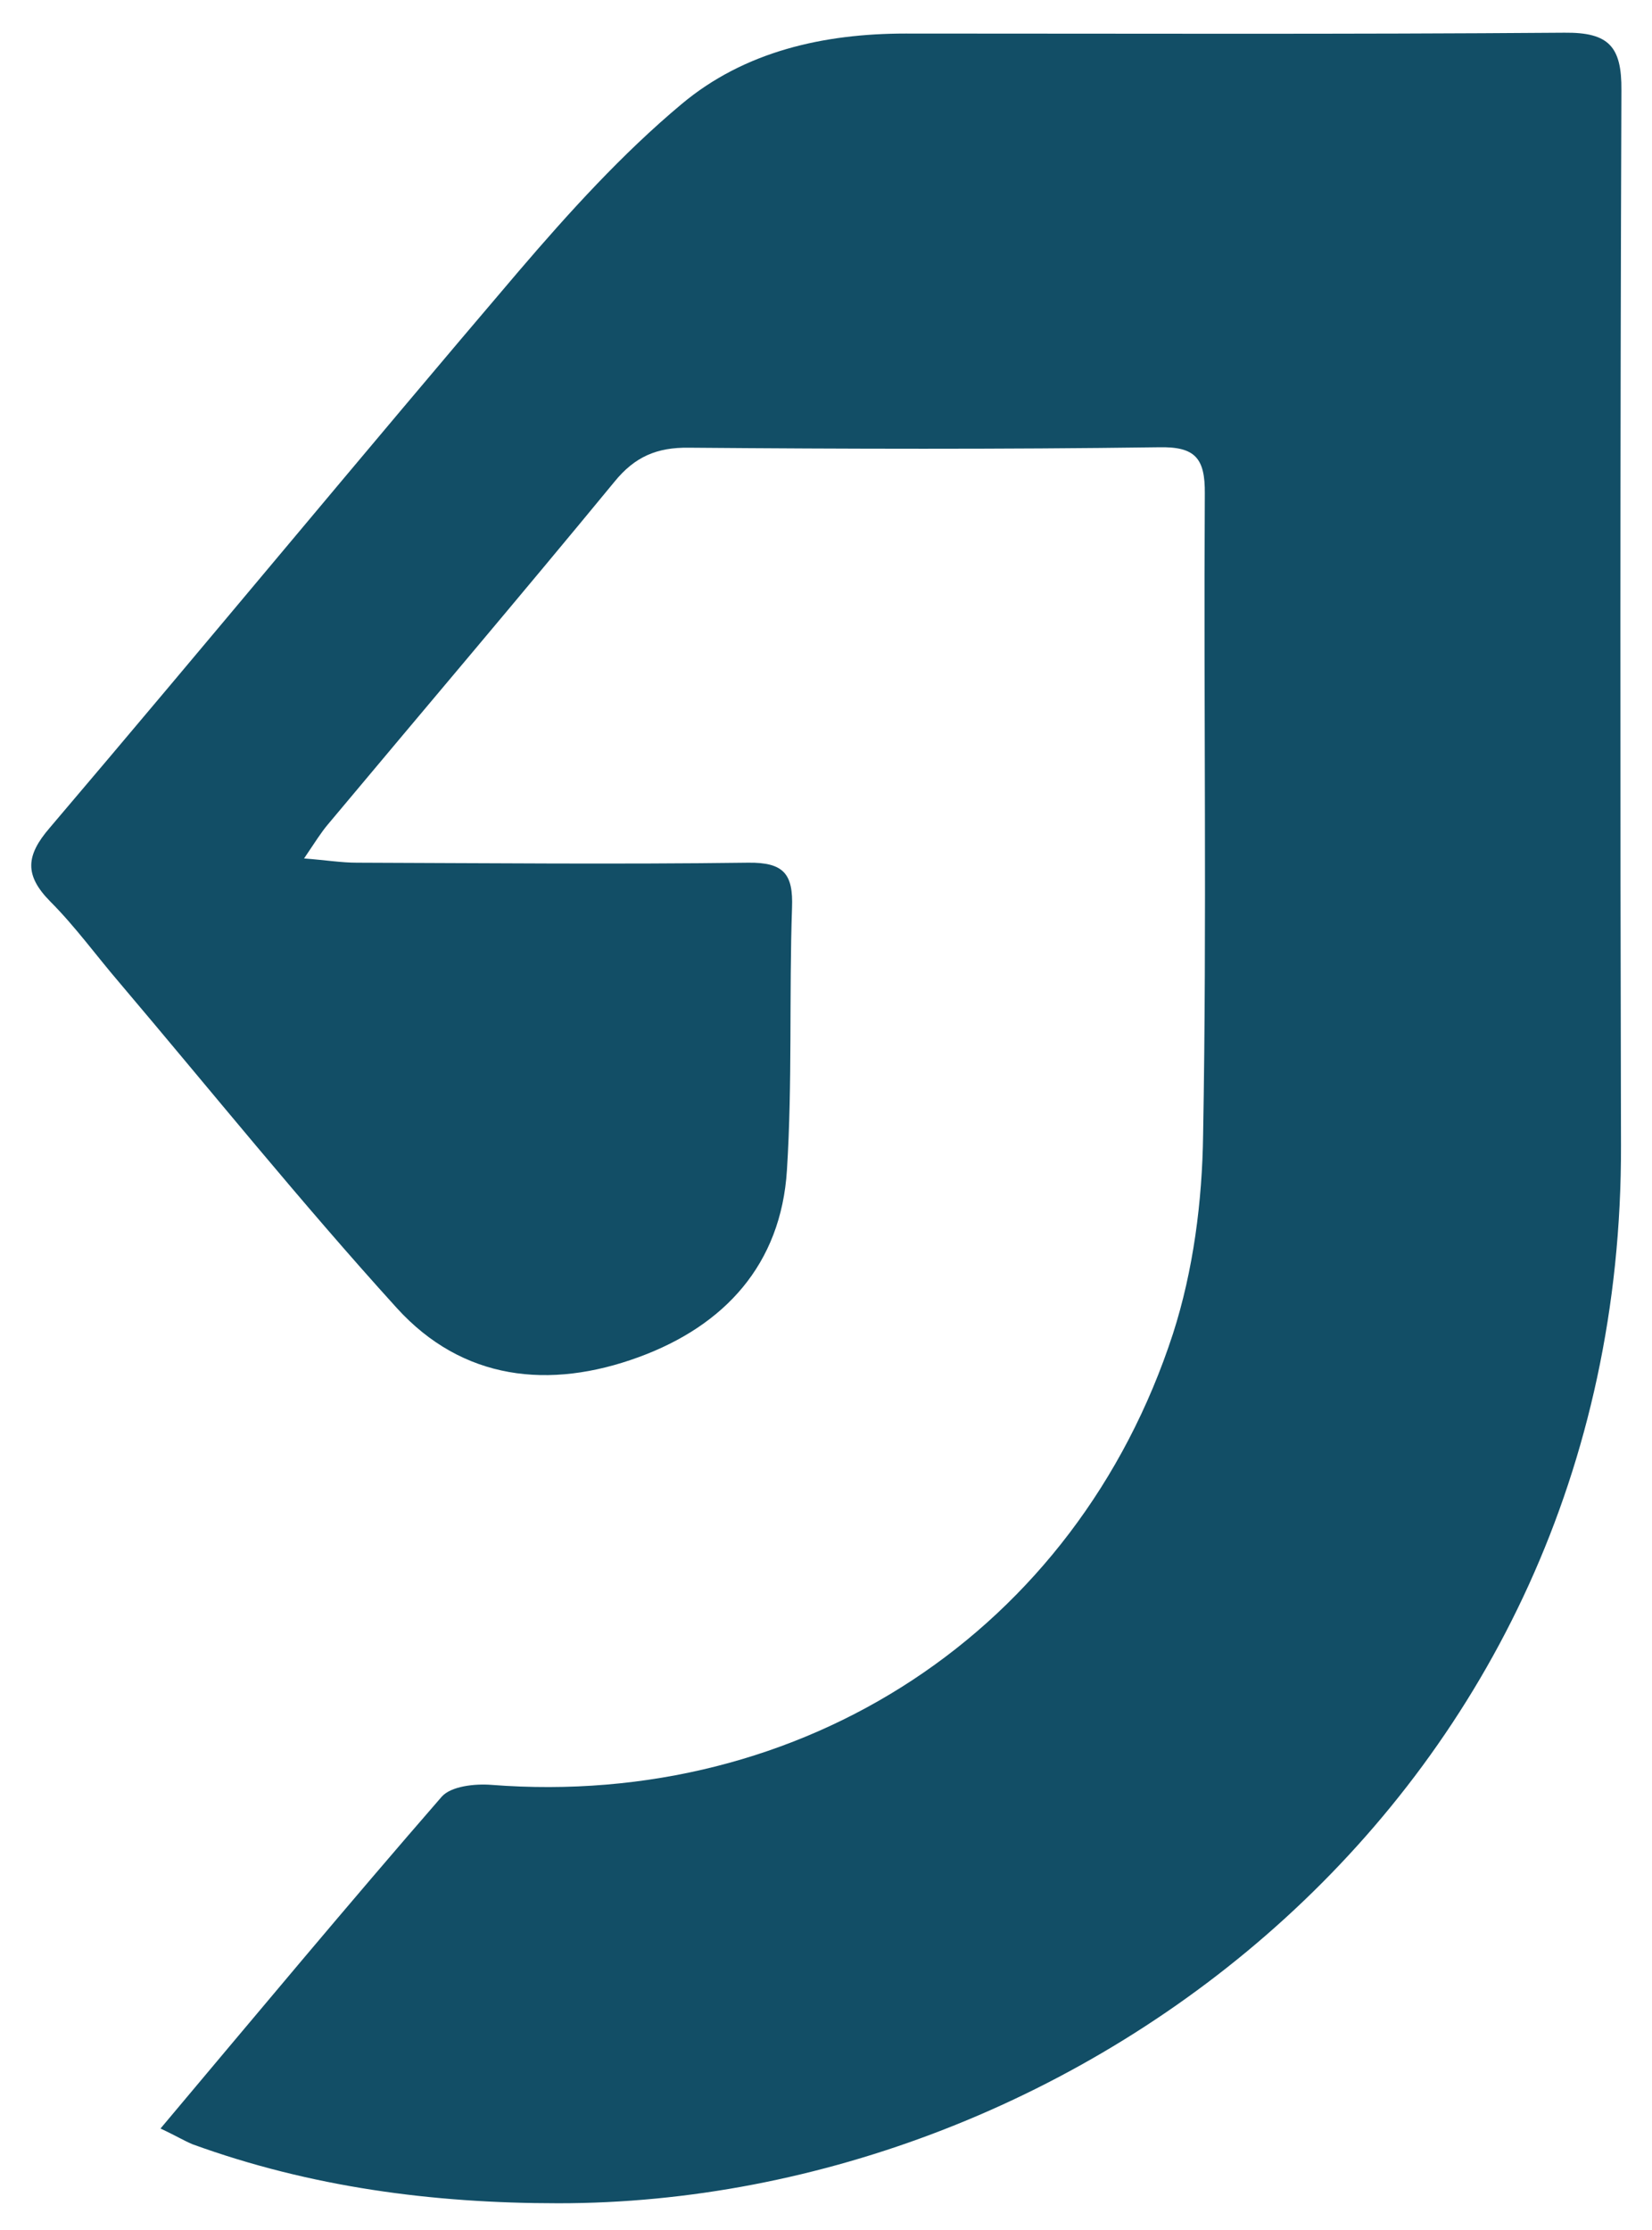 <?xml version="1.0" encoding="utf-8"?>
<!-- Generator: Adobe Illustrator 23.0.1, SVG Export Plug-In . SVG Version: 6.00 Build 0)  -->
<svg version="1.1" id="Layer_1" xmlns="http://www.w3.org/2000/svg" xmlns:xlink="http://www.w3.org/1999/xlink" x="0px" y="0px"
	 viewBox="0 0 389 525" style="enable-background:new 0 0 389 525;" xml:space="preserve">
<style type="text/css">
	.st0{fill:#124E66;}
</style>
<path class="st0" d="M37.8,501.1c22.7-27,44.2-52.8,66.2-78.1c2.2-2.5,7.8-3.1,11.7-2.8c73.4,5.7,137.7-36.2,160.5-106.2
	c4.8-14.9,6.9-31.2,7.1-46.9c0.9-50.2,0.1-100.5,0.4-150.8c0.1-8.5-2.3-11.2-10.9-11c-36.9,0.5-73.8,0.4-110.6,0.1
	c-7.5-0.1-12.7,2.1-17.5,8c-22.3,27.1-45,53.8-67.5,80.7c-1.6,1.9-2.9,4-5.6,8c5.2,0.4,8.8,1,12.4,1c30.7,0.1,61.5,0.4,92.2,0
	c8.4-0.1,10.6,2.7,10.3,10.6c-0.7,20.6,0.1,41.2-1.2,61.8c-1.4,22.2-14.7,36.6-34.9,44c-21,7.7-41.5,5.5-57-11.6
	c-22.6-24.9-43.7-51.1-65.4-76.7c-5.4-6.3-10.3-13.1-16.2-19c-6.1-6.2-5.7-10.8-0.1-17.3c37-43.5,73.4-87.6,110.4-131
	c11.9-13.9,24.4-27.7,38.4-39.4c14.8-12.4,33.4-16.6,52.8-16.6c51.7,0,103.4,0.2,155.1-0.2c10.4-0.1,13.5,3.2,13.4,13.6
	c-0.3,82.8-0.3,165.6-0.1,248.4c0.4,152.8-127.7,249.1-250.3,249c-29.6,0-58.3-3.8-86.1-13.9C43.2,503.9,41.4,502.8,37.8,501.1z"/>
</svg>
